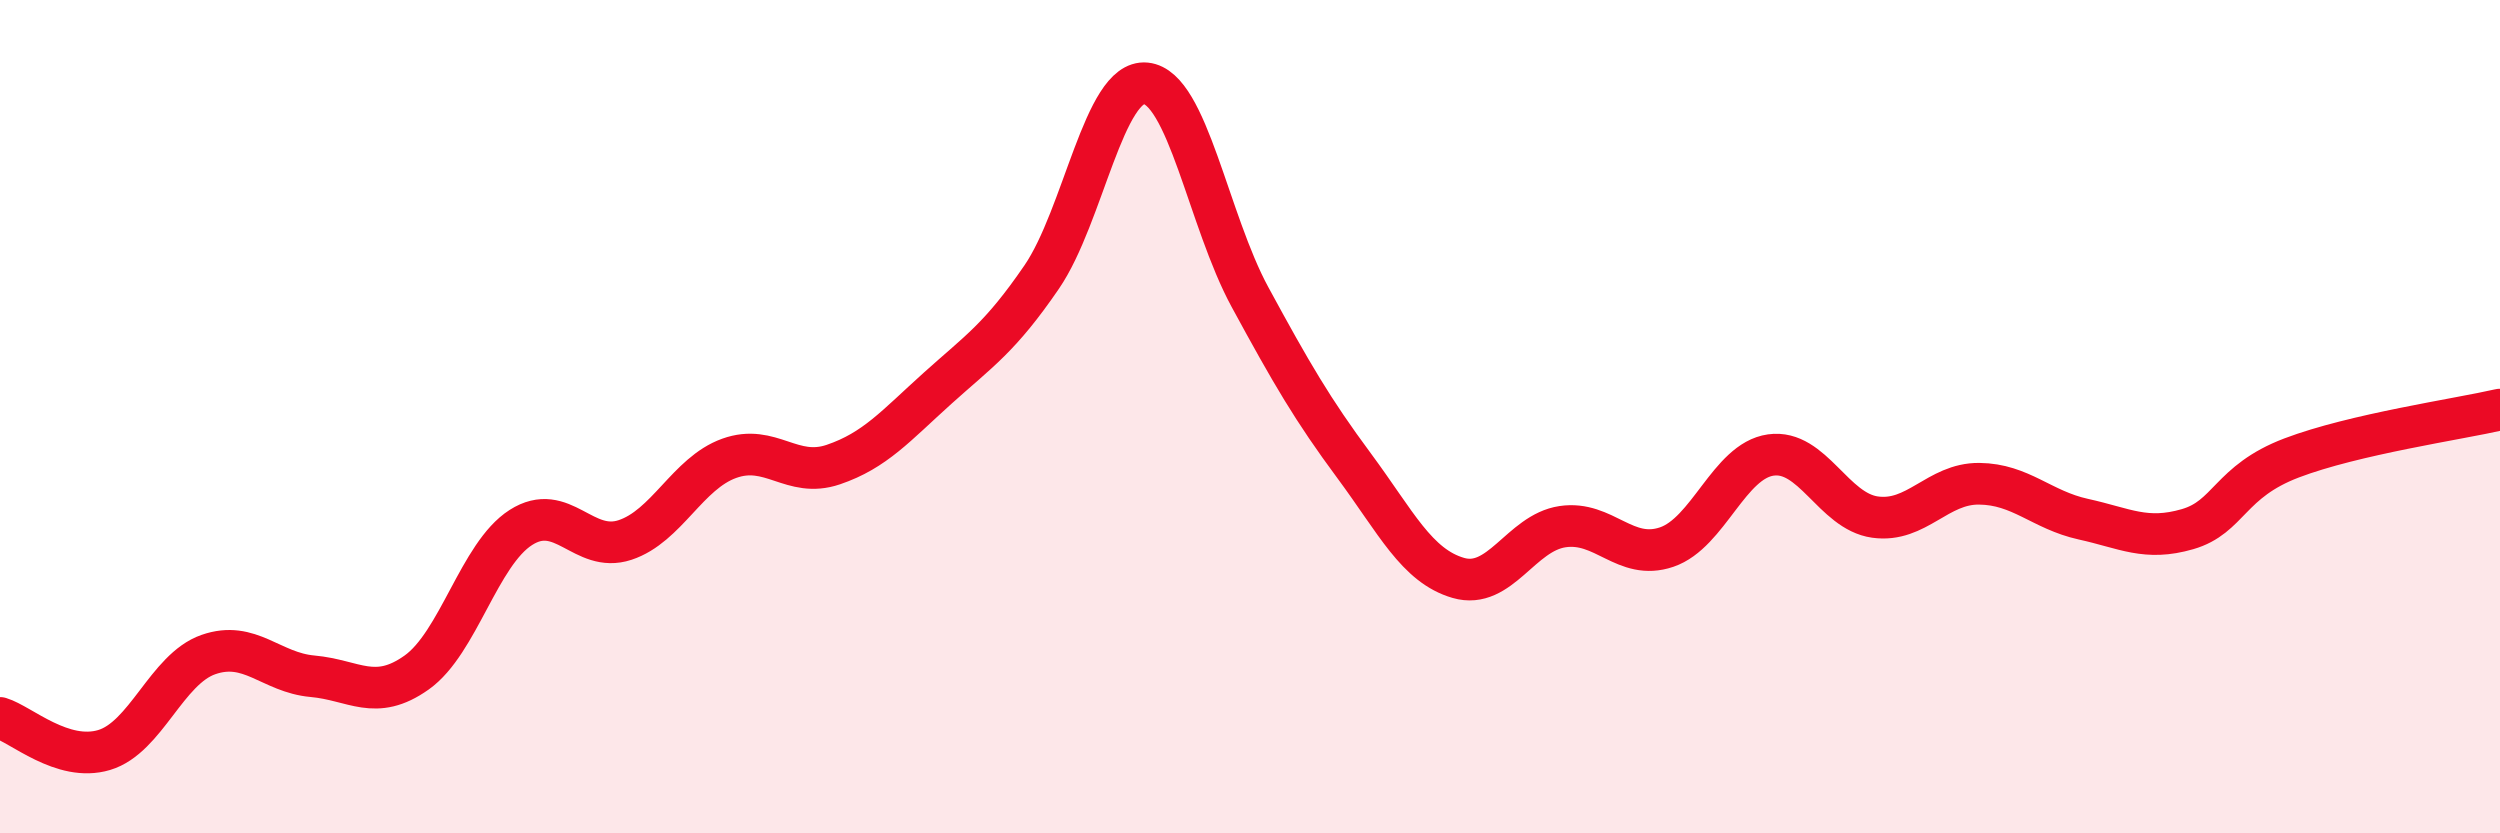 
    <svg width="60" height="20" viewBox="0 0 60 20" xmlns="http://www.w3.org/2000/svg">
      <path
        d="M 0,17.23 C 0.5,17.38 1.5,18.3 2.5,18 C 3.5,17.7 4,16.06 5,15.71 C 6,15.36 6.5,16.14 7.5,16.23 C 8.5,16.32 9,16.85 10,16.14 C 11,15.43 11.5,13.3 12.5,12.66 C 13.5,12.02 14,13.29 15,12.96 C 16,12.63 16.5,11.36 17.5,11 C 18.5,10.64 19,11.49 20,11.15 C 21,10.81 21.5,10.22 22.5,9.32 C 23.5,8.42 24,8.11 25,6.65 C 26,5.19 26.5,1.9 27.5,2 C 28.5,2.1 29,5.29 30,7.13 C 31,8.97 31.5,9.83 32.5,11.18 C 33.5,12.53 34,13.58 35,13.87 C 36,14.16 36.5,12.79 37.5,12.64 C 38.5,12.49 39,13.47 40,13.13 C 41,12.79 41.5,11.06 42.5,10.92 C 43.5,10.78 44,12.27 45,12.41 C 46,12.55 46.5,11.6 47.5,11.61 C 48.5,11.62 49,12.24 50,12.46 C 51,12.68 51.5,12.99 52.5,12.7 C 53.5,12.41 53.5,11.56 55,10.99 C 56.5,10.42 59,10.06 60,9.83L60 20L0 20Z"
        fill="#EB0A25"
        opacity="0.1"
        stroke-linecap="round"
        stroke-linejoin="round"
      />
      <path
        d="M 0,17.23 C 0.5,17.38 1.5,18.3 2.5,18 C 3.5,17.7 4,16.06 5,15.71 C 6,15.36 6.5,16.14 7.5,16.23 C 8.5,16.32 9,16.85 10,16.14 C 11,15.43 11.5,13.3 12.5,12.66 C 13.5,12.02 14,13.29 15,12.96 C 16,12.63 16.5,11.36 17.5,11 C 18.5,10.64 19,11.49 20,11.15 C 21,10.81 21.5,10.22 22.5,9.32 C 23.5,8.42 24,8.11 25,6.65 C 26,5.19 26.5,1.9 27.5,2 C 28.5,2.1 29,5.29 30,7.13 C 31,8.97 31.5,9.83 32.5,11.18 C 33.5,12.53 34,13.58 35,13.87 C 36,14.16 36.5,12.79 37.5,12.64 C 38.5,12.49 39,13.47 40,13.13 C 41,12.79 41.5,11.06 42.5,10.92 C 43.5,10.78 44,12.27 45,12.41 C 46,12.55 46.5,11.6 47.5,11.61 C 48.5,11.62 49,12.24 50,12.46 C 51,12.68 51.5,12.99 52.5,12.7 C 53.5,12.41 53.5,11.56 55,10.99 C 56.5,10.42 59,10.06 60,9.83"
        stroke="#EB0A25"
        stroke-width="1"
        fill="none"
        stroke-linecap="round"
        stroke-linejoin="round"
      />
    </svg>
  